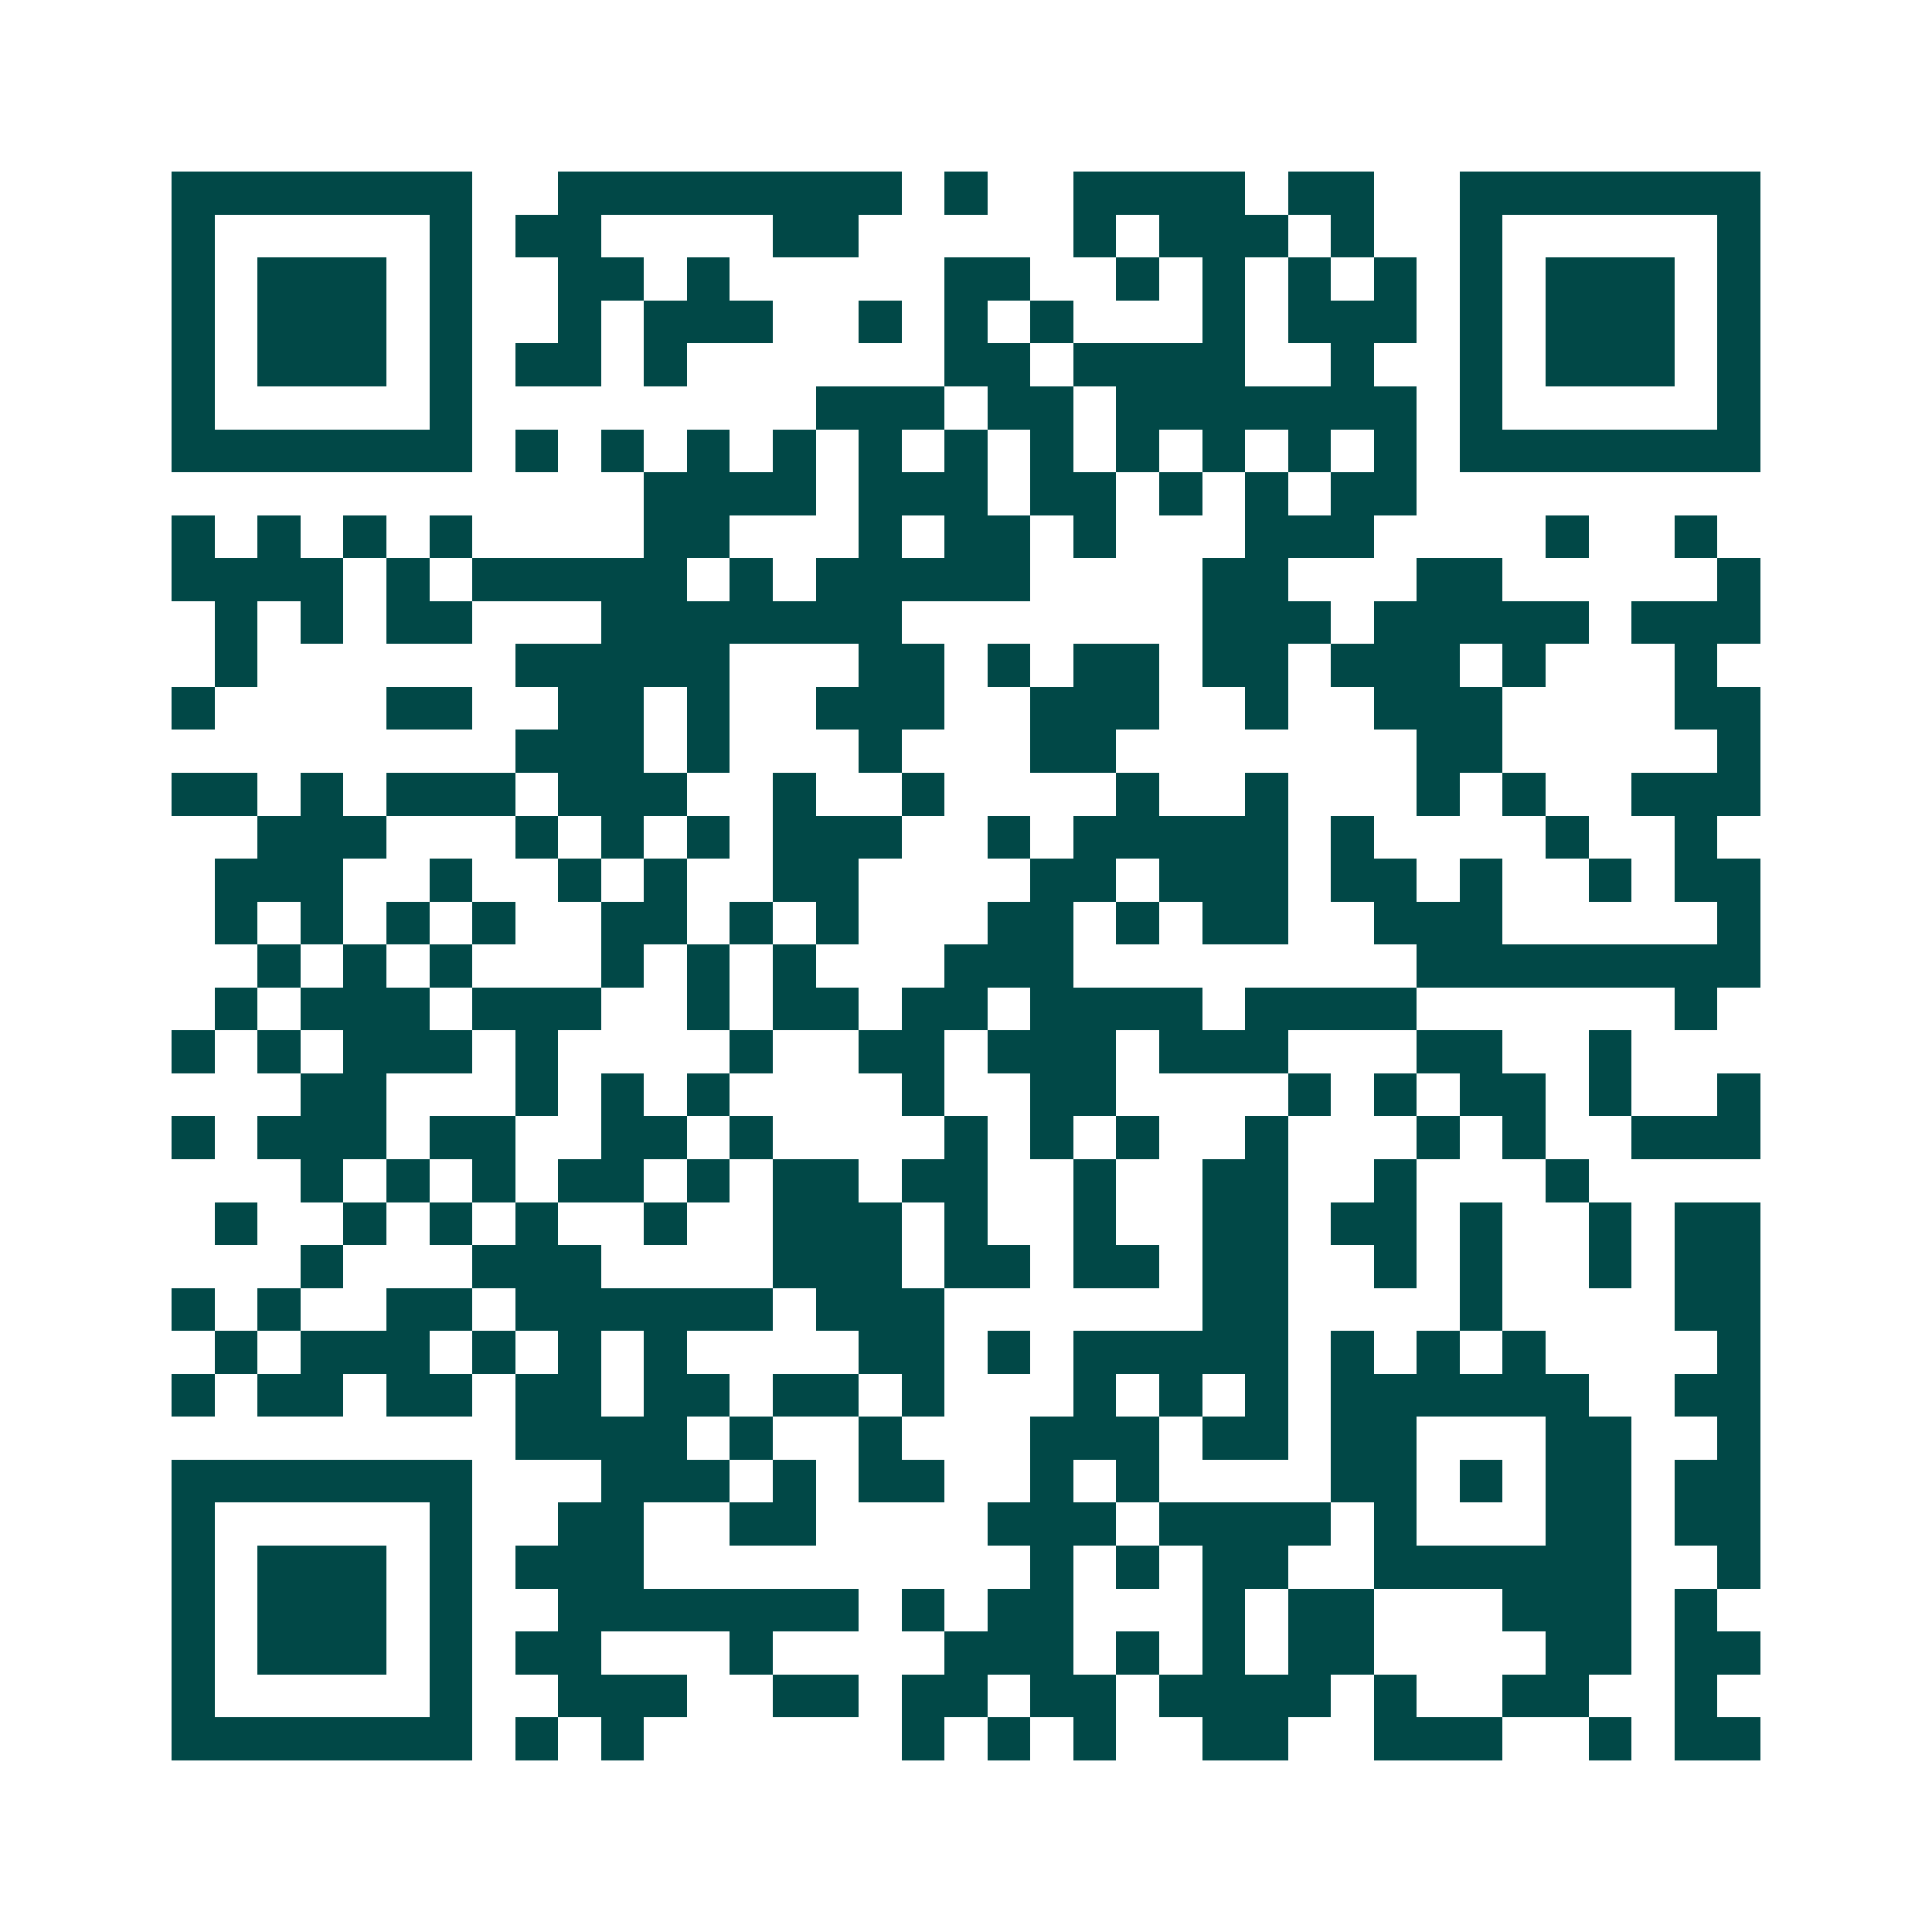 <svg xmlns="http://www.w3.org/2000/svg" width="200" height="200" viewBox="0 0 45 45" shape-rendering="crispEdges"><path fill="#ffffff" d="M0 0h45v45H0z"/><path stroke="#014847" d="M4 4.5h7m2 0h8m1 0h1m2 0h4m1 0h2m2 0h7M4 5.5h1m5 0h1m1 0h2m4 0h2m5 0h1m1 0h3m1 0h1m2 0h1m5 0h1M4 6.5h1m1 0h3m1 0h1m2 0h2m1 0h1m5 0h2m2 0h1m1 0h1m1 0h1m1 0h1m1 0h1m1 0h3m1 0h1M4 7.5h1m1 0h3m1 0h1m2 0h1m1 0h3m2 0h1m1 0h1m1 0h1m3 0h1m1 0h3m1 0h1m1 0h3m1 0h1M4 8.5h1m1 0h3m1 0h1m1 0h2m1 0h1m6 0h2m1 0h4m2 0h1m2 0h1m1 0h3m1 0h1M4 9.5h1m5 0h1m8 0h3m1 0h2m1 0h7m1 0h1m5 0h1M4 10.5h7m1 0h1m1 0h1m1 0h1m1 0h1m1 0h1m1 0h1m1 0h1m1 0h1m1 0h1m1 0h1m1 0h1m1 0h7M15 11.5h4m1 0h3m1 0h2m1 0h1m1 0h1m1 0h2M4 12.5h1m1 0h1m1 0h1m1 0h1m4 0h2m3 0h1m1 0h2m1 0h1m3 0h3m4 0h1m2 0h1M4 13.5h4m1 0h1m1 0h5m1 0h1m1 0h5m4 0h2m3 0h2m5 0h1M5 14.5h1m1 0h1m1 0h2m3 0h7m7 0h3m1 0h5m1 0h3M5 15.5h1m6 0h5m3 0h2m1 0h1m1 0h2m1 0h2m1 0h3m1 0h1m3 0h1M4 16.5h1m4 0h2m2 0h2m1 0h1m2 0h3m2 0h3m2 0h1m2 0h3m4 0h2M12 17.5h3m1 0h1m3 0h1m3 0h2m7 0h2m5 0h1M4 18.5h2m1 0h1m1 0h3m1 0h3m2 0h1m2 0h1m4 0h1m2 0h1m3 0h1m1 0h1m2 0h3M6 19.5h3m3 0h1m1 0h1m1 0h1m1 0h3m2 0h1m1 0h5m1 0h1m4 0h1m2 0h1M5 20.5h3m2 0h1m2 0h1m1 0h1m2 0h2m4 0h2m1 0h3m1 0h2m1 0h1m2 0h1m1 0h2M5 21.5h1m1 0h1m1 0h1m1 0h1m2 0h2m1 0h1m1 0h1m3 0h2m1 0h1m1 0h2m2 0h3m5 0h1M6 22.5h1m1 0h1m1 0h1m3 0h1m1 0h1m1 0h1m3 0h3m8 0h8M5 23.5h1m1 0h3m1 0h3m2 0h1m1 0h2m1 0h2m1 0h4m1 0h4m6 0h1M4 24.5h1m1 0h1m1 0h3m1 0h1m4 0h1m2 0h2m1 0h3m1 0h3m3 0h2m2 0h1M7 25.5h2m3 0h1m1 0h1m1 0h1m4 0h1m2 0h2m4 0h1m1 0h1m1 0h2m1 0h1m2 0h1M4 26.5h1m1 0h3m1 0h2m2 0h2m1 0h1m4 0h1m1 0h1m1 0h1m2 0h1m3 0h1m1 0h1m2 0h3M7 27.5h1m1 0h1m1 0h1m1 0h2m1 0h1m1 0h2m1 0h2m2 0h1m2 0h2m2 0h1m3 0h1M5 28.5h1m2 0h1m1 0h1m1 0h1m2 0h1m2 0h3m1 0h1m2 0h1m2 0h2m1 0h2m1 0h1m2 0h1m1 0h2M7 29.5h1m3 0h3m4 0h3m1 0h2m1 0h2m1 0h2m2 0h1m1 0h1m2 0h1m1 0h2M4 30.5h1m1 0h1m2 0h2m1 0h6m1 0h3m6 0h2m4 0h1m4 0h2M5 31.5h1m1 0h3m1 0h1m1 0h1m1 0h1m4 0h2m1 0h1m1 0h5m1 0h1m1 0h1m1 0h1m4 0h1M4 32.5h1m1 0h2m1 0h2m1 0h2m1 0h2m1 0h2m1 0h1m3 0h1m1 0h1m1 0h1m1 0h6m2 0h2M12 33.5h4m1 0h1m2 0h1m3 0h3m1 0h2m1 0h2m3 0h2m2 0h1M4 34.5h7m3 0h3m1 0h1m1 0h2m2 0h1m1 0h1m4 0h2m1 0h1m1 0h2m1 0h2M4 35.5h1m5 0h1m2 0h2m2 0h2m4 0h3m1 0h4m1 0h1m3 0h2m1 0h2M4 36.5h1m1 0h3m1 0h1m1 0h3m9 0h1m1 0h1m1 0h2m2 0h6m2 0h1M4 37.5h1m1 0h3m1 0h1m2 0h7m1 0h1m1 0h2m3 0h1m1 0h2m3 0h3m1 0h1M4 38.5h1m1 0h3m1 0h1m1 0h2m3 0h1m4 0h3m1 0h1m1 0h1m1 0h2m4 0h2m1 0h2M4 39.5h1m5 0h1m2 0h3m2 0h2m1 0h2m1 0h2m1 0h4m1 0h1m2 0h2m2 0h1M4 40.5h7m1 0h1m1 0h1m6 0h1m1 0h1m1 0h1m2 0h2m2 0h3m2 0h1m1 0h2"/></svg>
